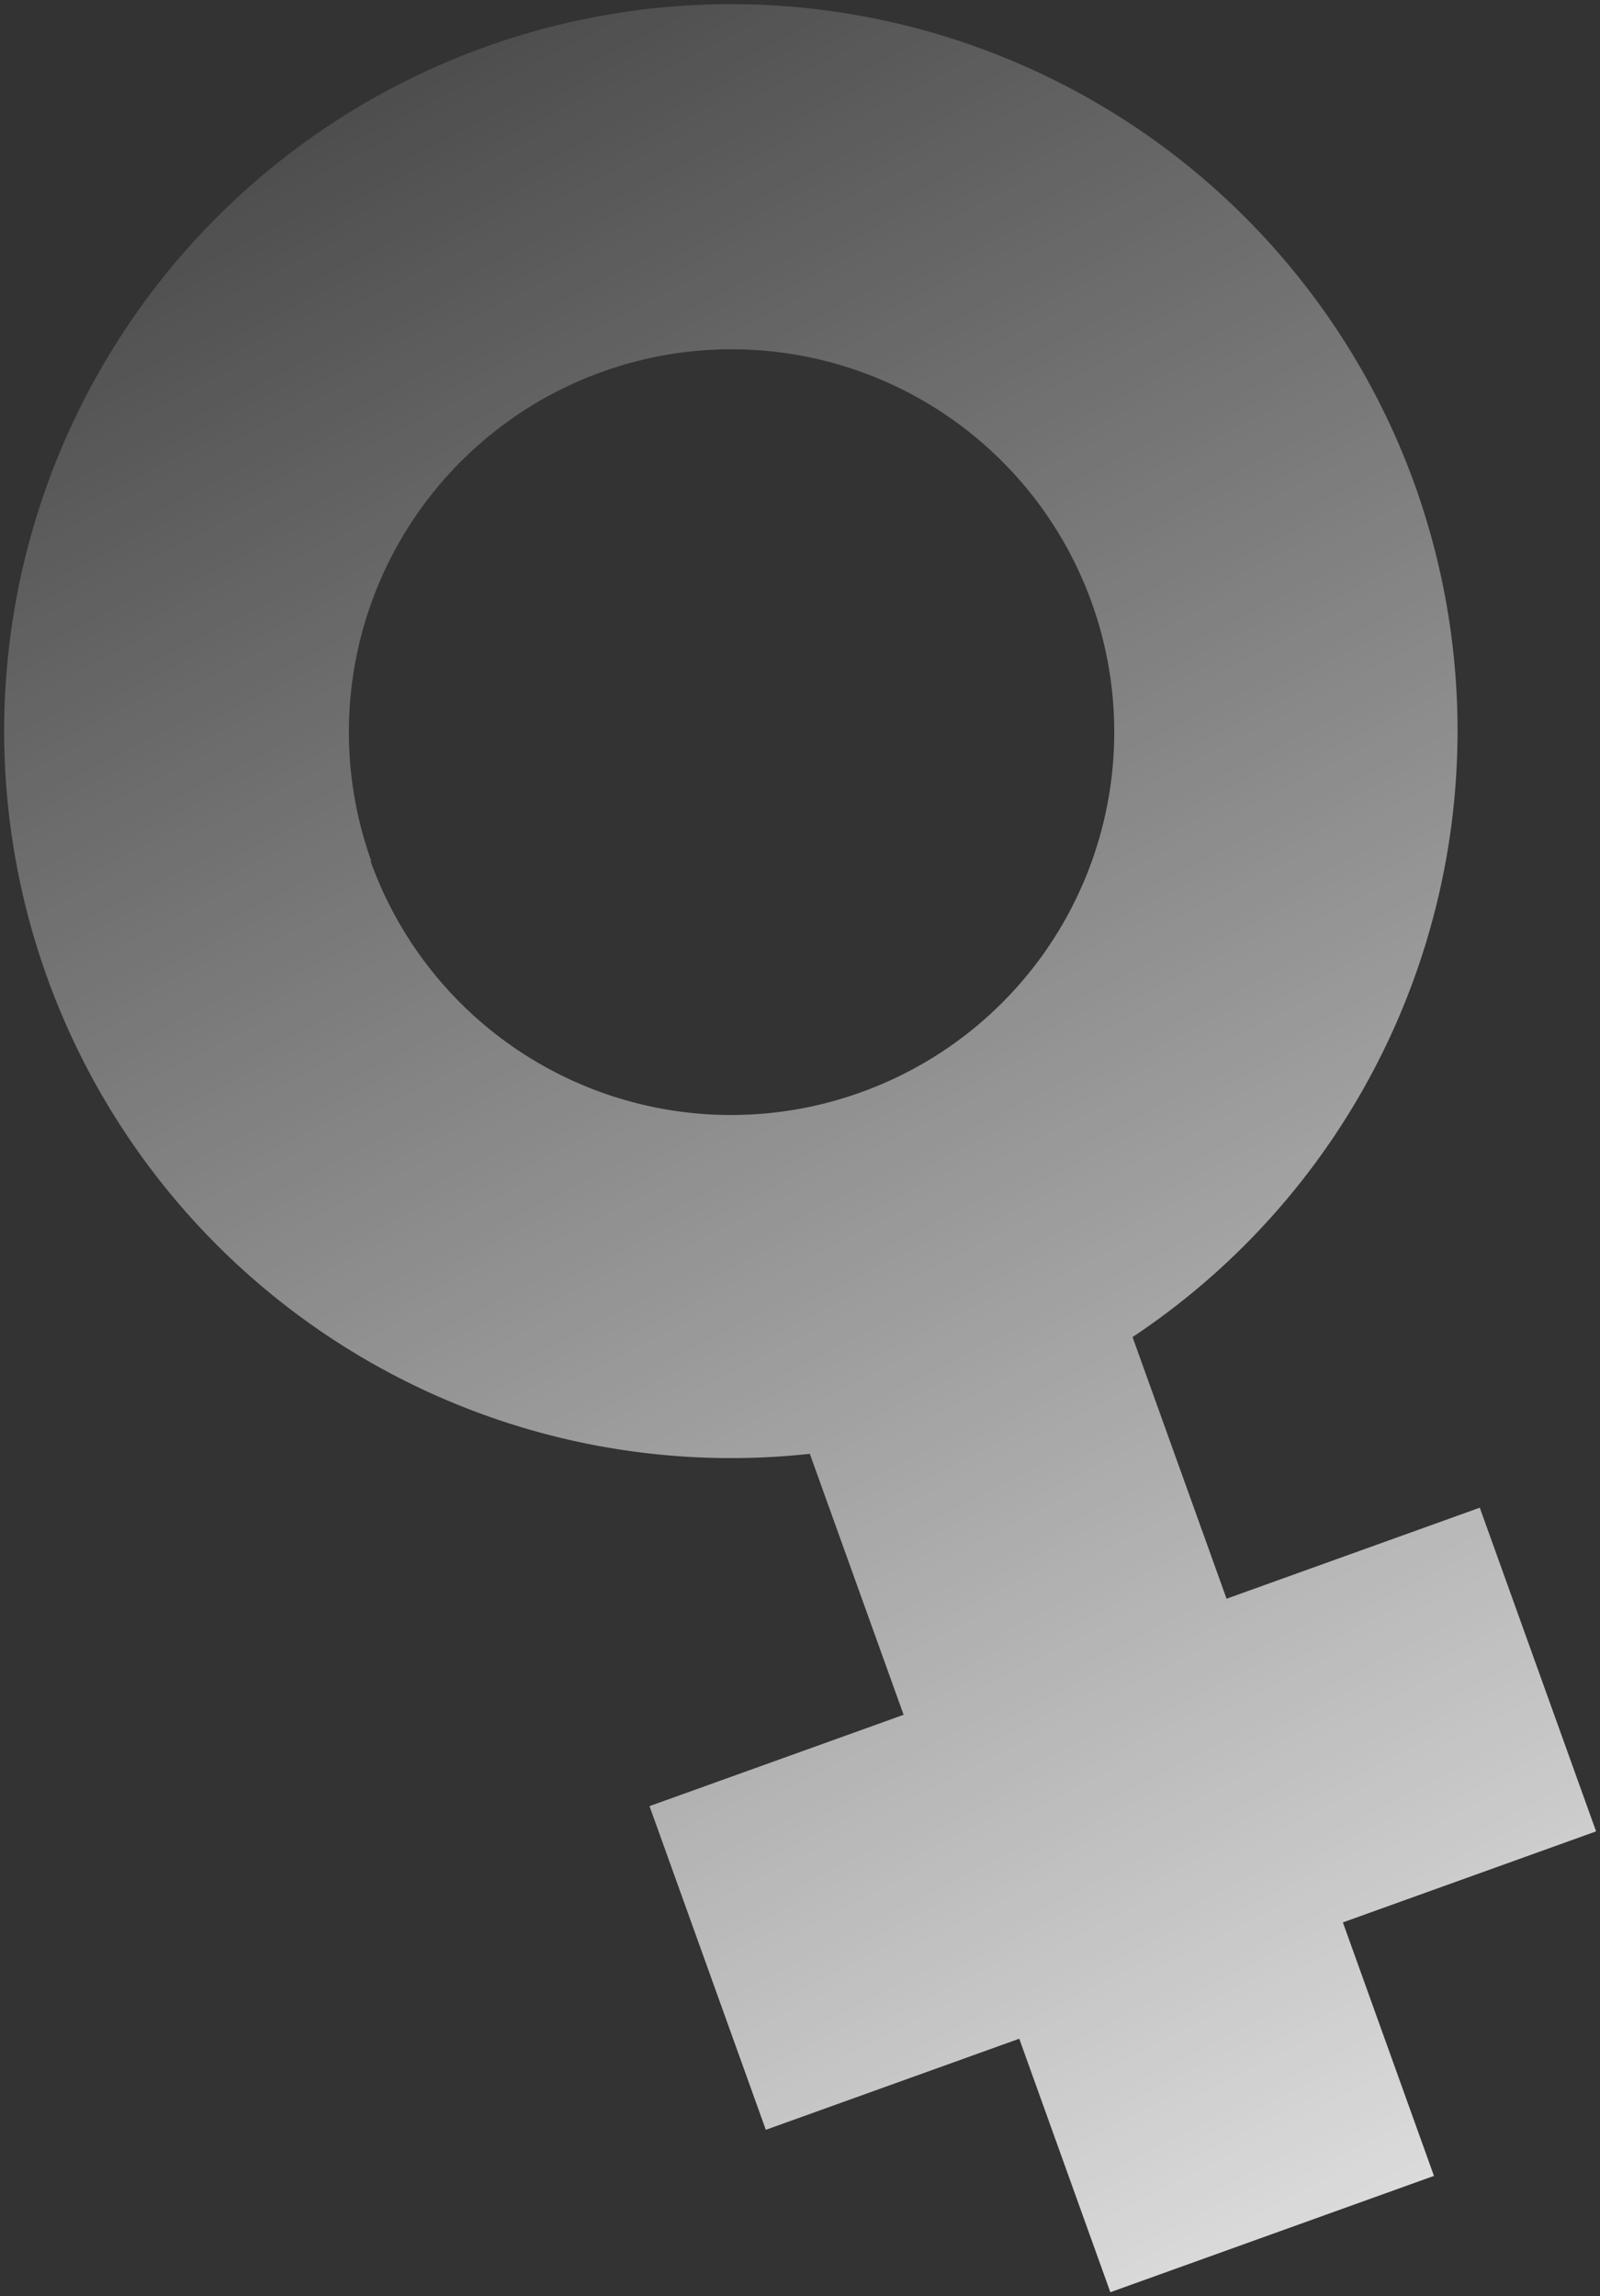 <svg xmlns="http://www.w3.org/2000/svg" width="338" height="485" fill="none" viewBox="0 0 338 485"><rect x="0" y="0" width="338" height="485" fill="#333333" stroke="none"/><path fill="url(#a)" d="M298.936 102.576A153.557 153.557 0 0 0 170.837 1.762a153.523 153.523 0 0 0-146.6 71.255 153.552 153.552 0 0 0 .126 163.014 153.535 153.535 0 0 0 146.713 71.044l19.811 55.124-53.678 19.291 24.571 68.37 53.538-19.241 19.243 53.544 68.364-24.569-19.243-53.543 53.492-19.225-24.571-68.37-53.492 19.224-19.861-55.263a153.784 153.784 0 0 0 60.828-79.634 153.805 153.805 0 0 0-1.142-100.207Zm-220.52 79.252a80.858 80.858 0 0 1 21.87-87.141 80.838 80.838 0 0 1 123.632 18.433 80.846 80.846 0 0 1 11.368 45.547 80.838 80.838 0 0 1-53.584 72.111 80.89 80.89 0 0 1-103.426-48.9l.14-.05Z" opacity=".88"/><defs><linearGradient id="a" x1="102.489" x2="347.163" y1="9.927" y2="481.461" gradientUnits="userSpaceOnUse"><stop stop-color="#fff" stop-opacity=".15"/><stop offset="1" stop-color="#fff"/></linearGradient></defs></svg>
